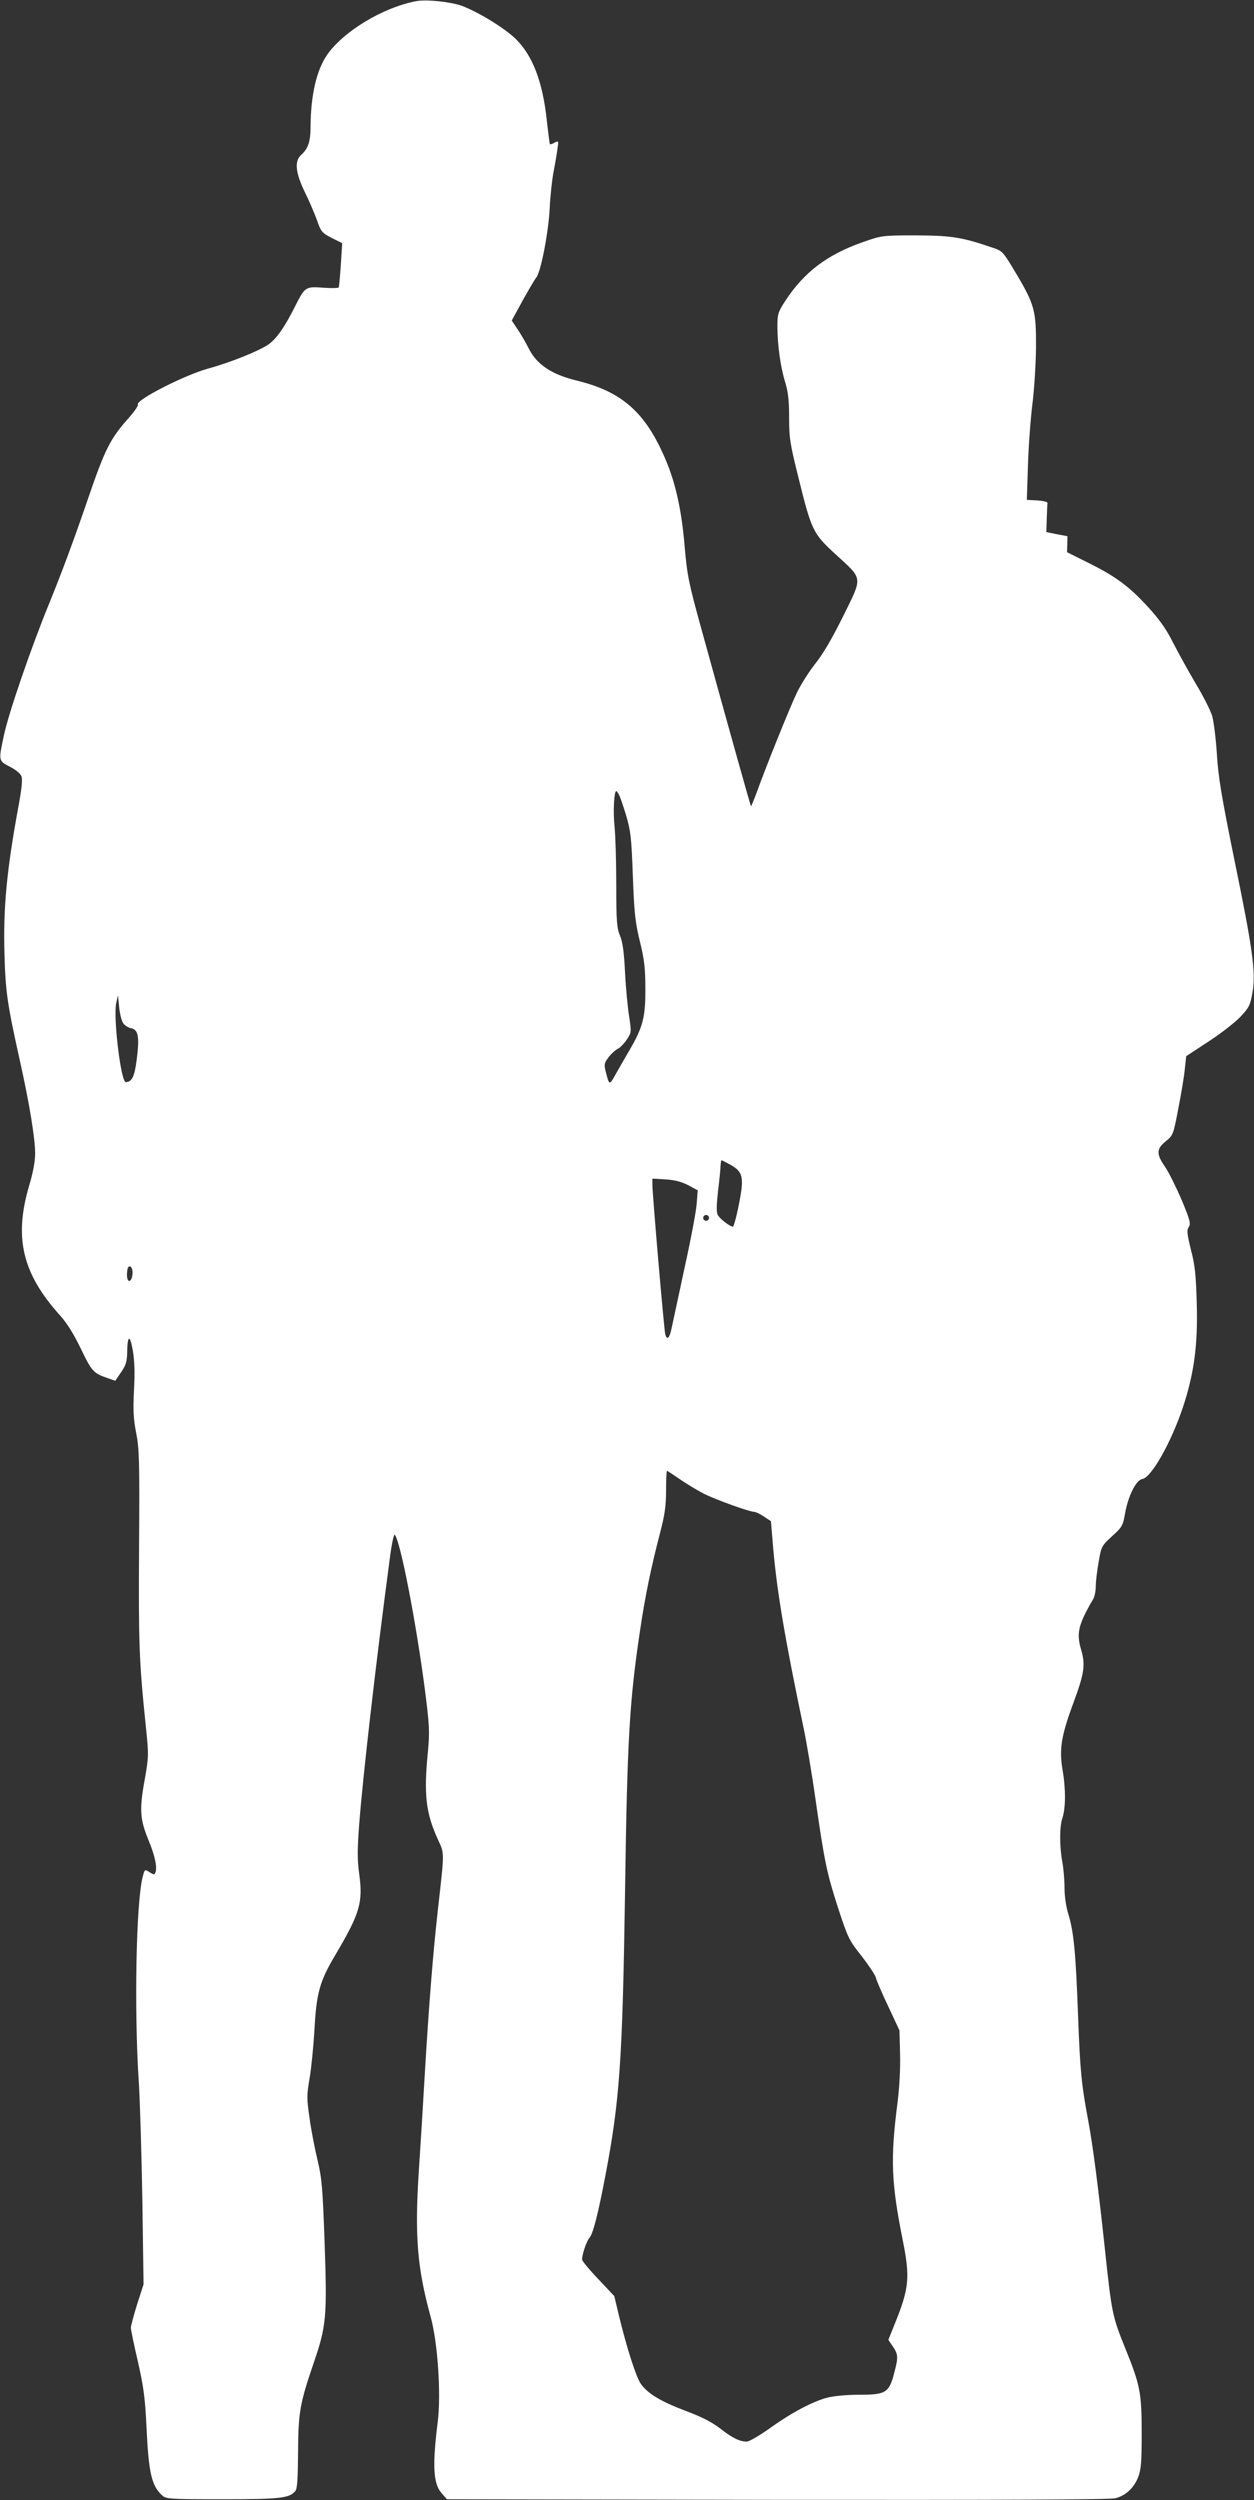 <?xml version="1.0" standalone="no"?>
<!DOCTYPE svg PUBLIC "-//W3C//DTD SVG 20010904//EN"
 "http://www.w3.org/TR/2001/REC-SVG-20010904/DTD/svg10.dtd">
<svg version="1.0" xmlns="http://www.w3.org/2000/svg"
 width="642pt" height="1280pt" viewBox="0 0 642 1280"
 preserveAspectRatio="xMidYMid meet">
<rect x="0" y="0" width="642" height="1280" fill="#333333" stroke="none"/>
<g transform="translate(0,1280) scale(0.1,-0.1)"
fill="#ffffff" stroke="none">
<path d="M2130 12794 c-171 -33 -373 -155 -457 -277 -53 -79 -82 -205 -83
-365 0 -76 -12 -113 -49 -146 -34 -31 -28 -90 18 -186 22 -44 50 -110 63 -145
21 -61 26 -67 76 -93 l54 -27 -7 -110 c-4 -60 -9 -113 -11 -117 -2 -3 -38 -4
-79 -1 -90 7 -94 4 -142 -91 -56 -112 -99 -173 -141 -201 -53 -35 -197 -92
-303 -121 -120 -32 -377 -163 -363 -185 3 -5 -16 -33 -41 -62 -100 -111 -126
-162 -215 -422 -68 -199 -133 -375 -196 -529 -93 -227 -209 -563 -234 -681
-28 -130 -28 -130 30 -160 30 -15 55 -36 60 -49 6 -16 1 -65 -15 -152 -61
-330 -79 -524 -72 -759 5 -192 15 -257 77 -537 50 -223 80 -405 80 -484 0 -39
-11 -99 -31 -165 -78 -266 -35 -449 159 -664 36 -40 71 -97 107 -172 55 -114
63 -123 135 -148 l40 -14 30 44 c24 34 30 55 31 97 1 93 14 100 29 14 9 -53
11 -116 6 -204 -5 -102 -3 -145 11 -217 16 -80 18 -144 15 -584 -3 -488 0
-586 34 -913 16 -155 16 -159 -6 -284 -27 -149 -23 -199 20 -304 33 -79 46
-140 36 -165 -5 -14 -8 -14 -30 0 -25 16 -25 16 -35 -22 -34 -126 -45 -684
-20 -1058 6 -99 14 -371 18 -605 l6 -425 -33 -102 c-17 -56 -32 -110 -32 -120
0 -10 16 -88 36 -173 29 -129 37 -185 44 -335 11 -235 26 -301 80 -350 21 -19
36 -20 309 -20 295 0 342 5 373 42 10 12 13 62 14 197 1 206 9 250 79 456 66
192 70 237 57 615 -10 283 -14 332 -36 425 -14 58 -33 155 -41 215 -15 101
-15 118 0 205 9 52 20 165 25 250 10 187 27 247 106 380 127 215 143 270 123
416 -10 73 -10 124 0 255 19 249 87 839 157 1363 9 70 20 123 25 119 28 -29
109 -444 155 -798 23 -180 24 -211 15 -311 -22 -220 -11 -315 50 -449 36 -79
35 -57 0 -370 -24 -215 -45 -477 -66 -830 -8 -143 -22 -370 -31 -504 -21 -328
-8 -491 60 -739 37 -131 55 -398 37 -542 -28 -223 -23 -316 20 -364 l27 -31
1692 -3 c1146 -1 1704 1 1731 8 54 15 94 53 116 108 15 39 18 77 18 227 0 205
-8 245 -83 430 -68 169 -70 178 -107 526 -32 299 -60 516 -84 644 -34 181 -41
253 -51 517 -12 333 -22 446 -50 537 -12 38 -20 92 -20 135 0 40 -5 99 -11
132 -15 81 -15 182 0 226 17 51 18 148 1 246 -18 107 -7 175 55 343 56 151 63
195 40 273 -25 85 -15 128 62 260 7 12 13 41 13 66 0 25 7 81 15 125 13 78 15
81 68 130 52 47 56 54 67 118 16 89 57 171 88 175 46 7 147 185 208 367 57
172 77 318 71 530 -4 147 -9 198 -30 277 -20 83 -22 101 -11 116 11 17 7 35
-36 138 -28 65 -66 142 -85 170 -46 66 -45 92 3 131 38 31 39 33 65 170 15 76
30 167 33 202 l7 64 116 76 c64 42 137 99 163 127 42 45 49 58 60 122 18 104
2 221 -93 683 -65 320 -82 421 -89 538 -5 79 -16 167 -24 195 -8 28 -47 105
-87 171 -39 66 -91 161 -116 210 -32 64 -69 116 -126 178 -96 105 -166 157
-308 227 l-106 53 1 41 1 41 -54 10 -54 11 2 69 c1 38 3 74 4 80 1 5 -22 11
-52 13 l-54 3 6 182 c3 100 14 241 23 312 9 72 17 200 18 285 1 190 -7 220
-102 380 -68 114 -69 115 -123 133 -156 53 -208 61 -389 62 -172 0 -177 -1
-268 -33 -186 -64 -307 -156 -404 -306 -35 -55 -38 -65 -38 -130 1 -97 16
-205 40 -283 15 -49 20 -93 20 -182 0 -105 5 -134 49 -311 66 -267 74 -282
188 -387 143 -131 141 -112 40 -317 -57 -115 -104 -195 -141 -241 -31 -39 -75
-107 -97 -153 -37 -78 -157 -375 -209 -520 -13 -34 -24 -61 -25 -60 -3 3 -108
378 -255 911 -65 236 -72 272 -85 421 -15 183 -47 328 -100 449 -101 236 -221
342 -450 398 -129 31 -206 82 -247 163 -17 34 -44 80 -60 103 l-28 42 56 103
c32 57 63 110 70 118 23 28 62 231 68 350 3 63 12 149 20 190 8 41 17 94 20
118 6 41 6 42 -15 32 -11 -7 -22 -10 -24 -8 -1 2 -8 54 -15 117 -21 201 -72
334 -158 420 -55 55 -192 139 -277 171 -59 21 -181 34 -235 24z m1039 -4063
c6 -10 22 -58 37 -107 23 -79 27 -114 34 -309 7 -189 12 -236 36 -335 23 -93
28 -139 28 -240 1 -147 -12 -198 -82 -318 -25 -42 -57 -99 -73 -127 -29 -52
-30 -52 -48 19 -9 36 -8 43 15 74 14 18 36 38 48 43 11 6 32 27 45 47 24 36
24 39 12 117 -7 44 -17 145 -21 225 -5 105 -12 157 -26 190 -16 39 -19 73 -19
260 0 118 -4 254 -9 301 -8 76 -2 179 9 179 2 0 9 -8 14 -19z m-2539 -1168 c7
-12 26 -24 41 -27 37 -7 44 -44 29 -160 -11 -87 -24 -115 -56 -116 -25 0 -65
331 -49 405 l9 40 6 -60 c3 -33 12 -70 20 -82z m3113 -728 c52 -30 62 -56 52
-132 -11 -76 -36 -183 -43 -183 -15 0 -66 40 -77 59 -8 15 -7 49 1 123 7 57
13 115 13 131 1 15 3 27 5 27 2 0 24 -11 49 -25z m-219 -103 l48 -26 -5 -66
c-2 -36 -29 -180 -60 -320 -30 -140 -60 -281 -67 -312 -11 -58 -24 -73 -34
-40 -6 19 -66 718 -66 767 l0 31 68 -4 c47 -3 81 -12 116 -30z m106 -167 c0
-8 -7 -15 -15 -15 -8 0 -15 7 -15 15 0 8 7 15 15 15 8 0 15 -7 15 -15z m-2952
-291 c-5 -42 -28 -43 -28 -1 0 18 3 37 7 40 12 13 25 -10 21 -39z m2804 -1048
c35 -24 90 -57 123 -74 63 -31 232 -92 256 -92 8 0 30 -11 50 -24 l36 -24 12
-144 c20 -224 61 -465 155 -914 14 -66 42 -230 61 -365 47 -327 58 -378 117
-561 49 -149 55 -162 119 -242 36 -47 70 -97 73 -111 4 -15 32 -81 64 -148
l57 -122 3 -120 c2 -74 -3 -170 -13 -250 -37 -286 -32 -410 26 -700 39 -194
34 -248 -38 -427 l-35 -87 19 -28 c31 -45 33 -57 13 -134 -27 -108 -42 -119
-178 -119 -65 0 -131 -6 -167 -15 -76 -20 -187 -79 -300 -161 -50 -35 -100
-64 -112 -64 -36 0 -75 19 -137 68 -42 32 -94 59 -175 89 -129 49 -196 89
-231 140 -24 35 -72 185 -112 351 l-23 97 -82 87 c-46 48 -83 93 -83 100 0 27
23 94 37 110 19 21 45 123 82 318 74 386 88 595 101 1455 11 781 23 977 76
1332 26 178 57 328 104 508 24 92 30 138 30 216 0 54 2 99 5 99 2 0 32 -20 67
-44z"/>
</g>
</svg>
